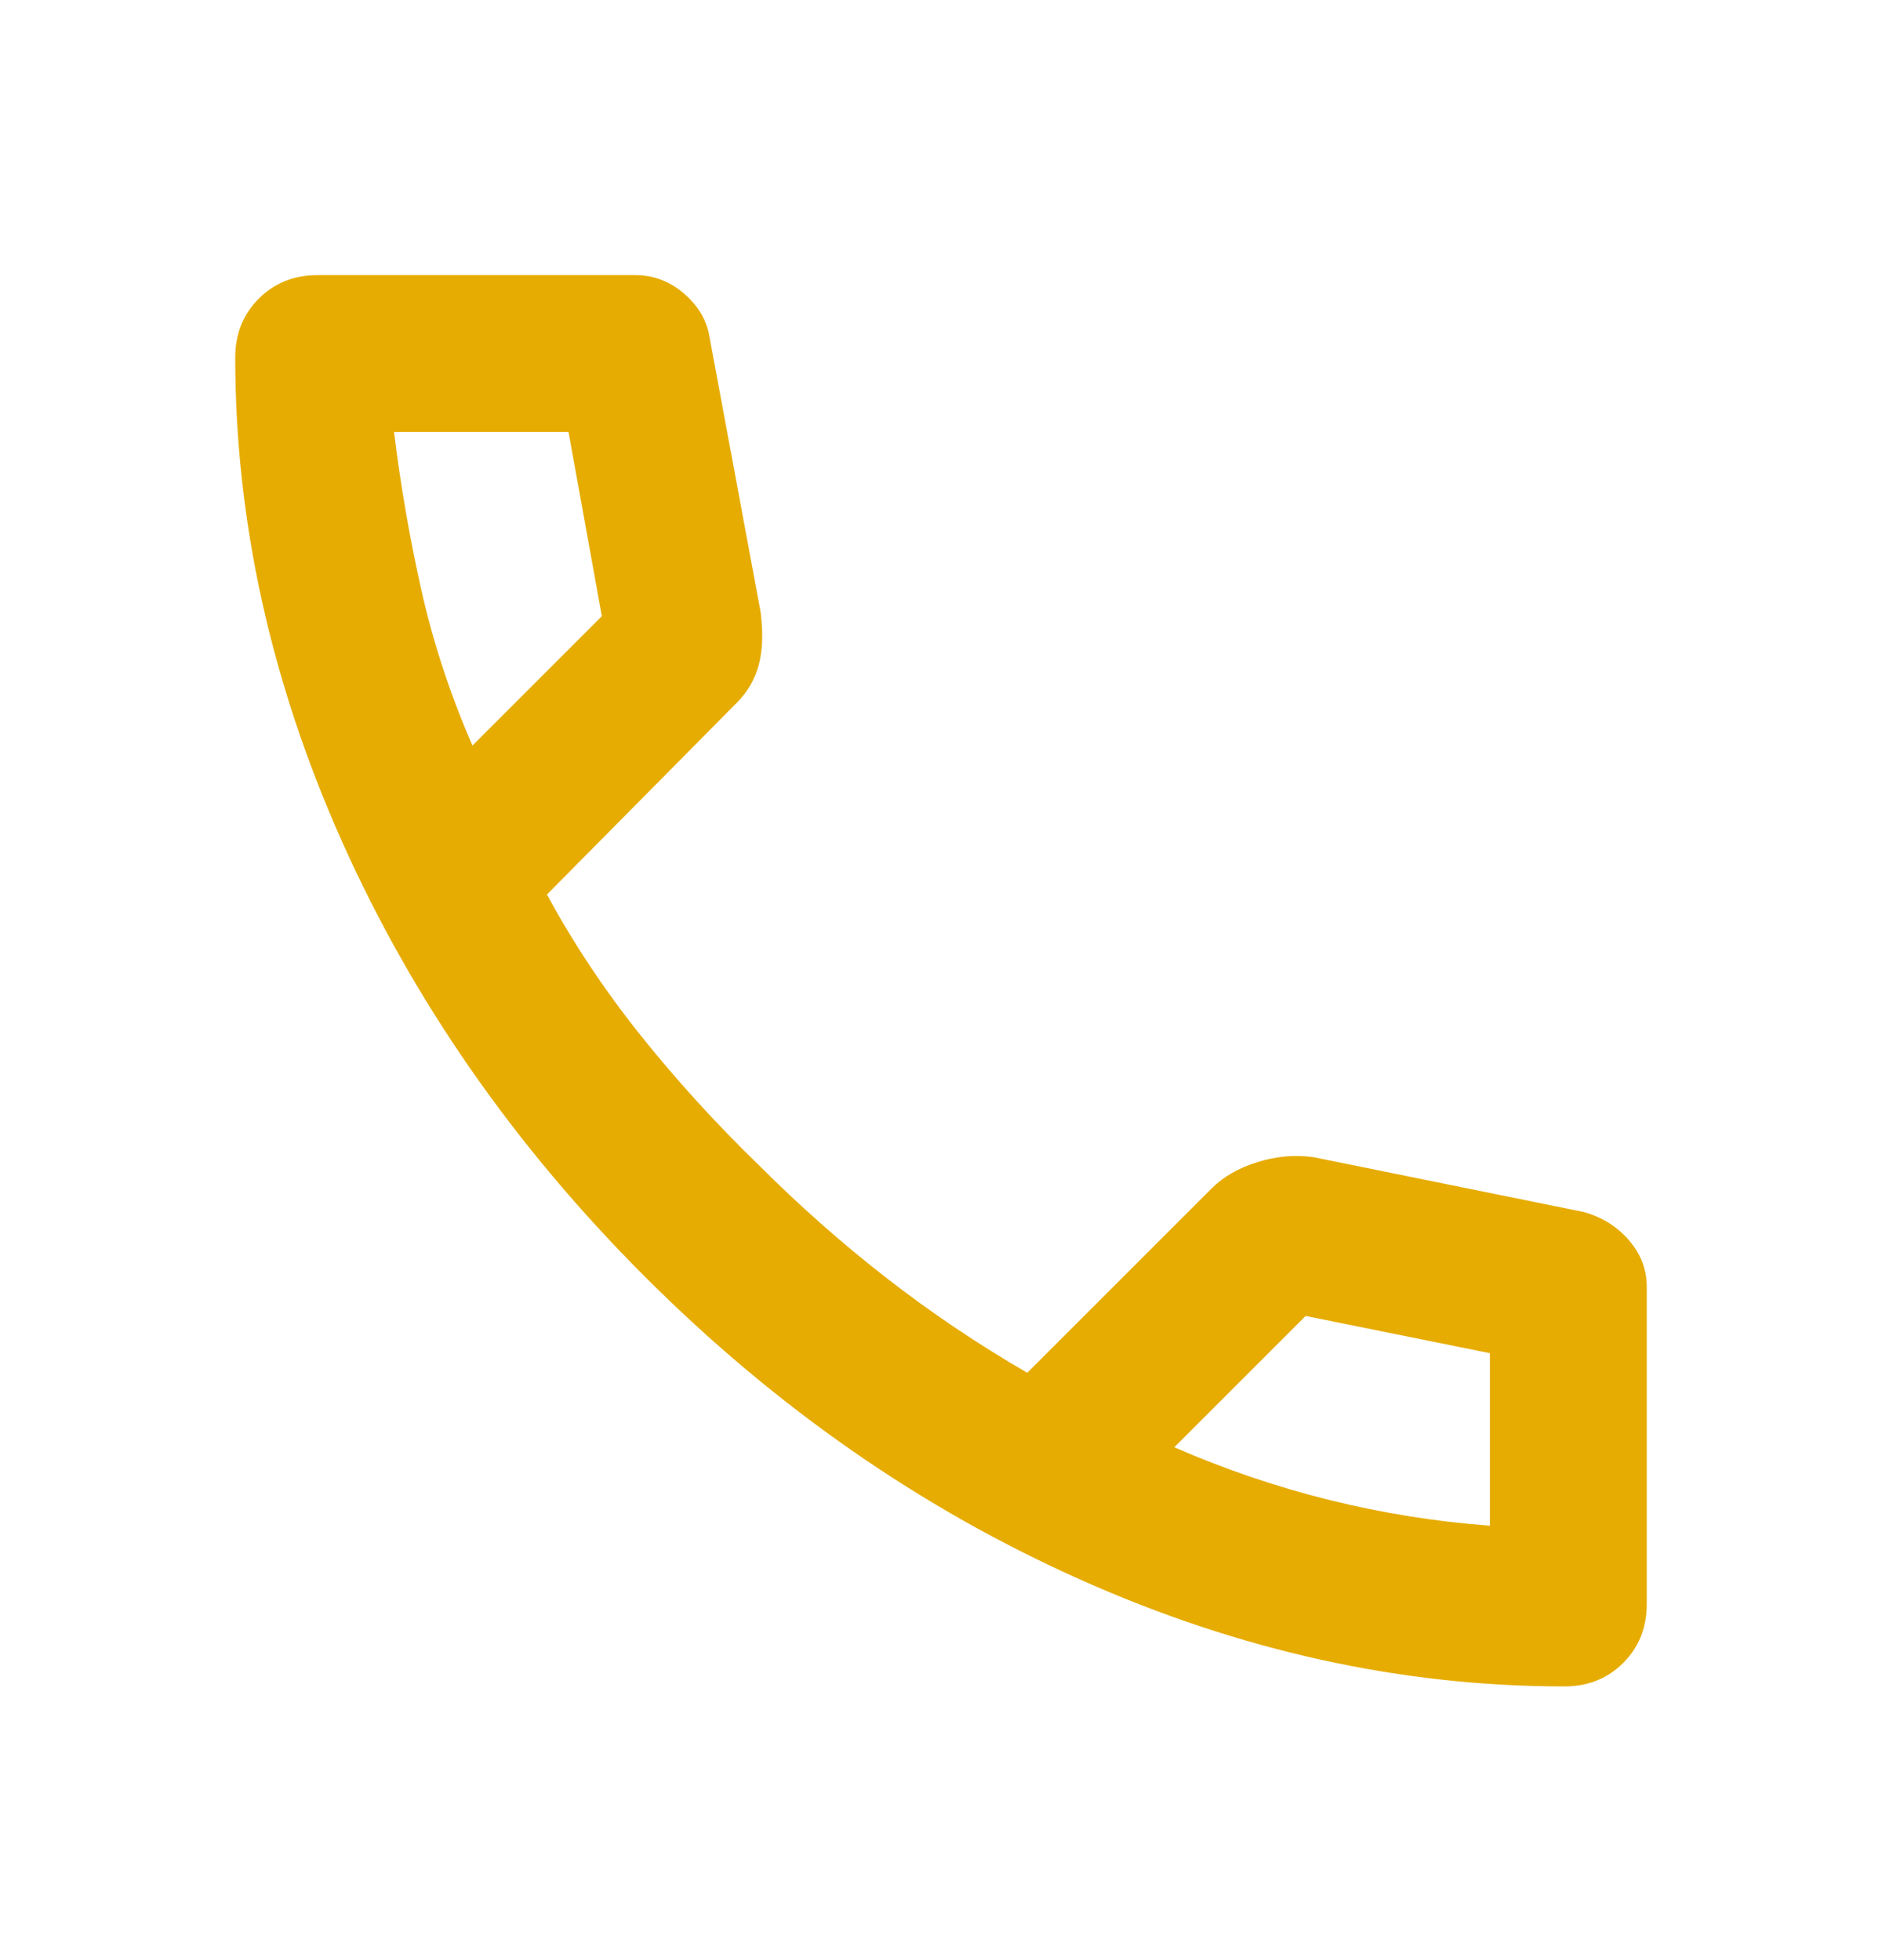 <svg width="24" height="25" viewBox="0 0 24 25" fill="none" xmlns="http://www.w3.org/2000/svg">
<mask id="mask0_142_3033" style="mask-type:alpha" maskUnits="userSpaceOnUse" x="0" y="0" width="24" height="25">
<rect y="0.509" width="24" height="24" fill="#D9D9D9"/>
</mask>
<g mask="url(#mask0_142_3033)">
<path d="M19.95 21.509C17.867 21.509 15.808 21.055 13.775 20.146C11.742 19.238 9.892 17.951 8.225 16.284C6.558 14.617 5.271 12.767 4.362 10.734C3.454 8.7 3 6.642 3 4.559C3 4.259 3.1 4.009 3.3 3.809C3.5 3.609 3.75 3.509 4.05 3.509H8.1C8.333 3.509 8.542 3.588 8.725 3.746C8.908 3.905 9.017 4.092 9.05 4.309L9.7 7.809C9.733 8.075 9.725 8.3 9.675 8.484C9.625 8.667 9.533 8.825 9.4 8.959L6.975 11.409C7.308 12.025 7.704 12.621 8.162 13.196C8.621 13.771 9.125 14.325 9.675 14.859C10.192 15.376 10.733 15.855 11.3 16.296C11.867 16.738 12.467 17.142 13.1 17.509L15.45 15.159C15.6 15.009 15.796 14.896 16.038 14.821C16.279 14.746 16.517 14.726 16.75 14.759L20.2 15.459C20.433 15.525 20.625 15.646 20.775 15.821C20.925 15.996 21 16.192 21 16.409V20.459C21 20.759 20.9 21.009 20.7 21.209C20.5 21.409 20.25 21.509 19.95 21.509ZM6.025 9.509L7.675 7.859L7.25 5.509H5.025C5.108 6.192 5.225 6.867 5.375 7.534C5.525 8.2 5.742 8.859 6.025 9.509ZM14.975 18.459C15.625 18.742 16.288 18.967 16.962 19.134C17.637 19.3 18.317 19.409 19 19.459V17.259L16.65 16.784L14.975 18.459Z" fill="#E6AC01"/>
</g>
</svg>
